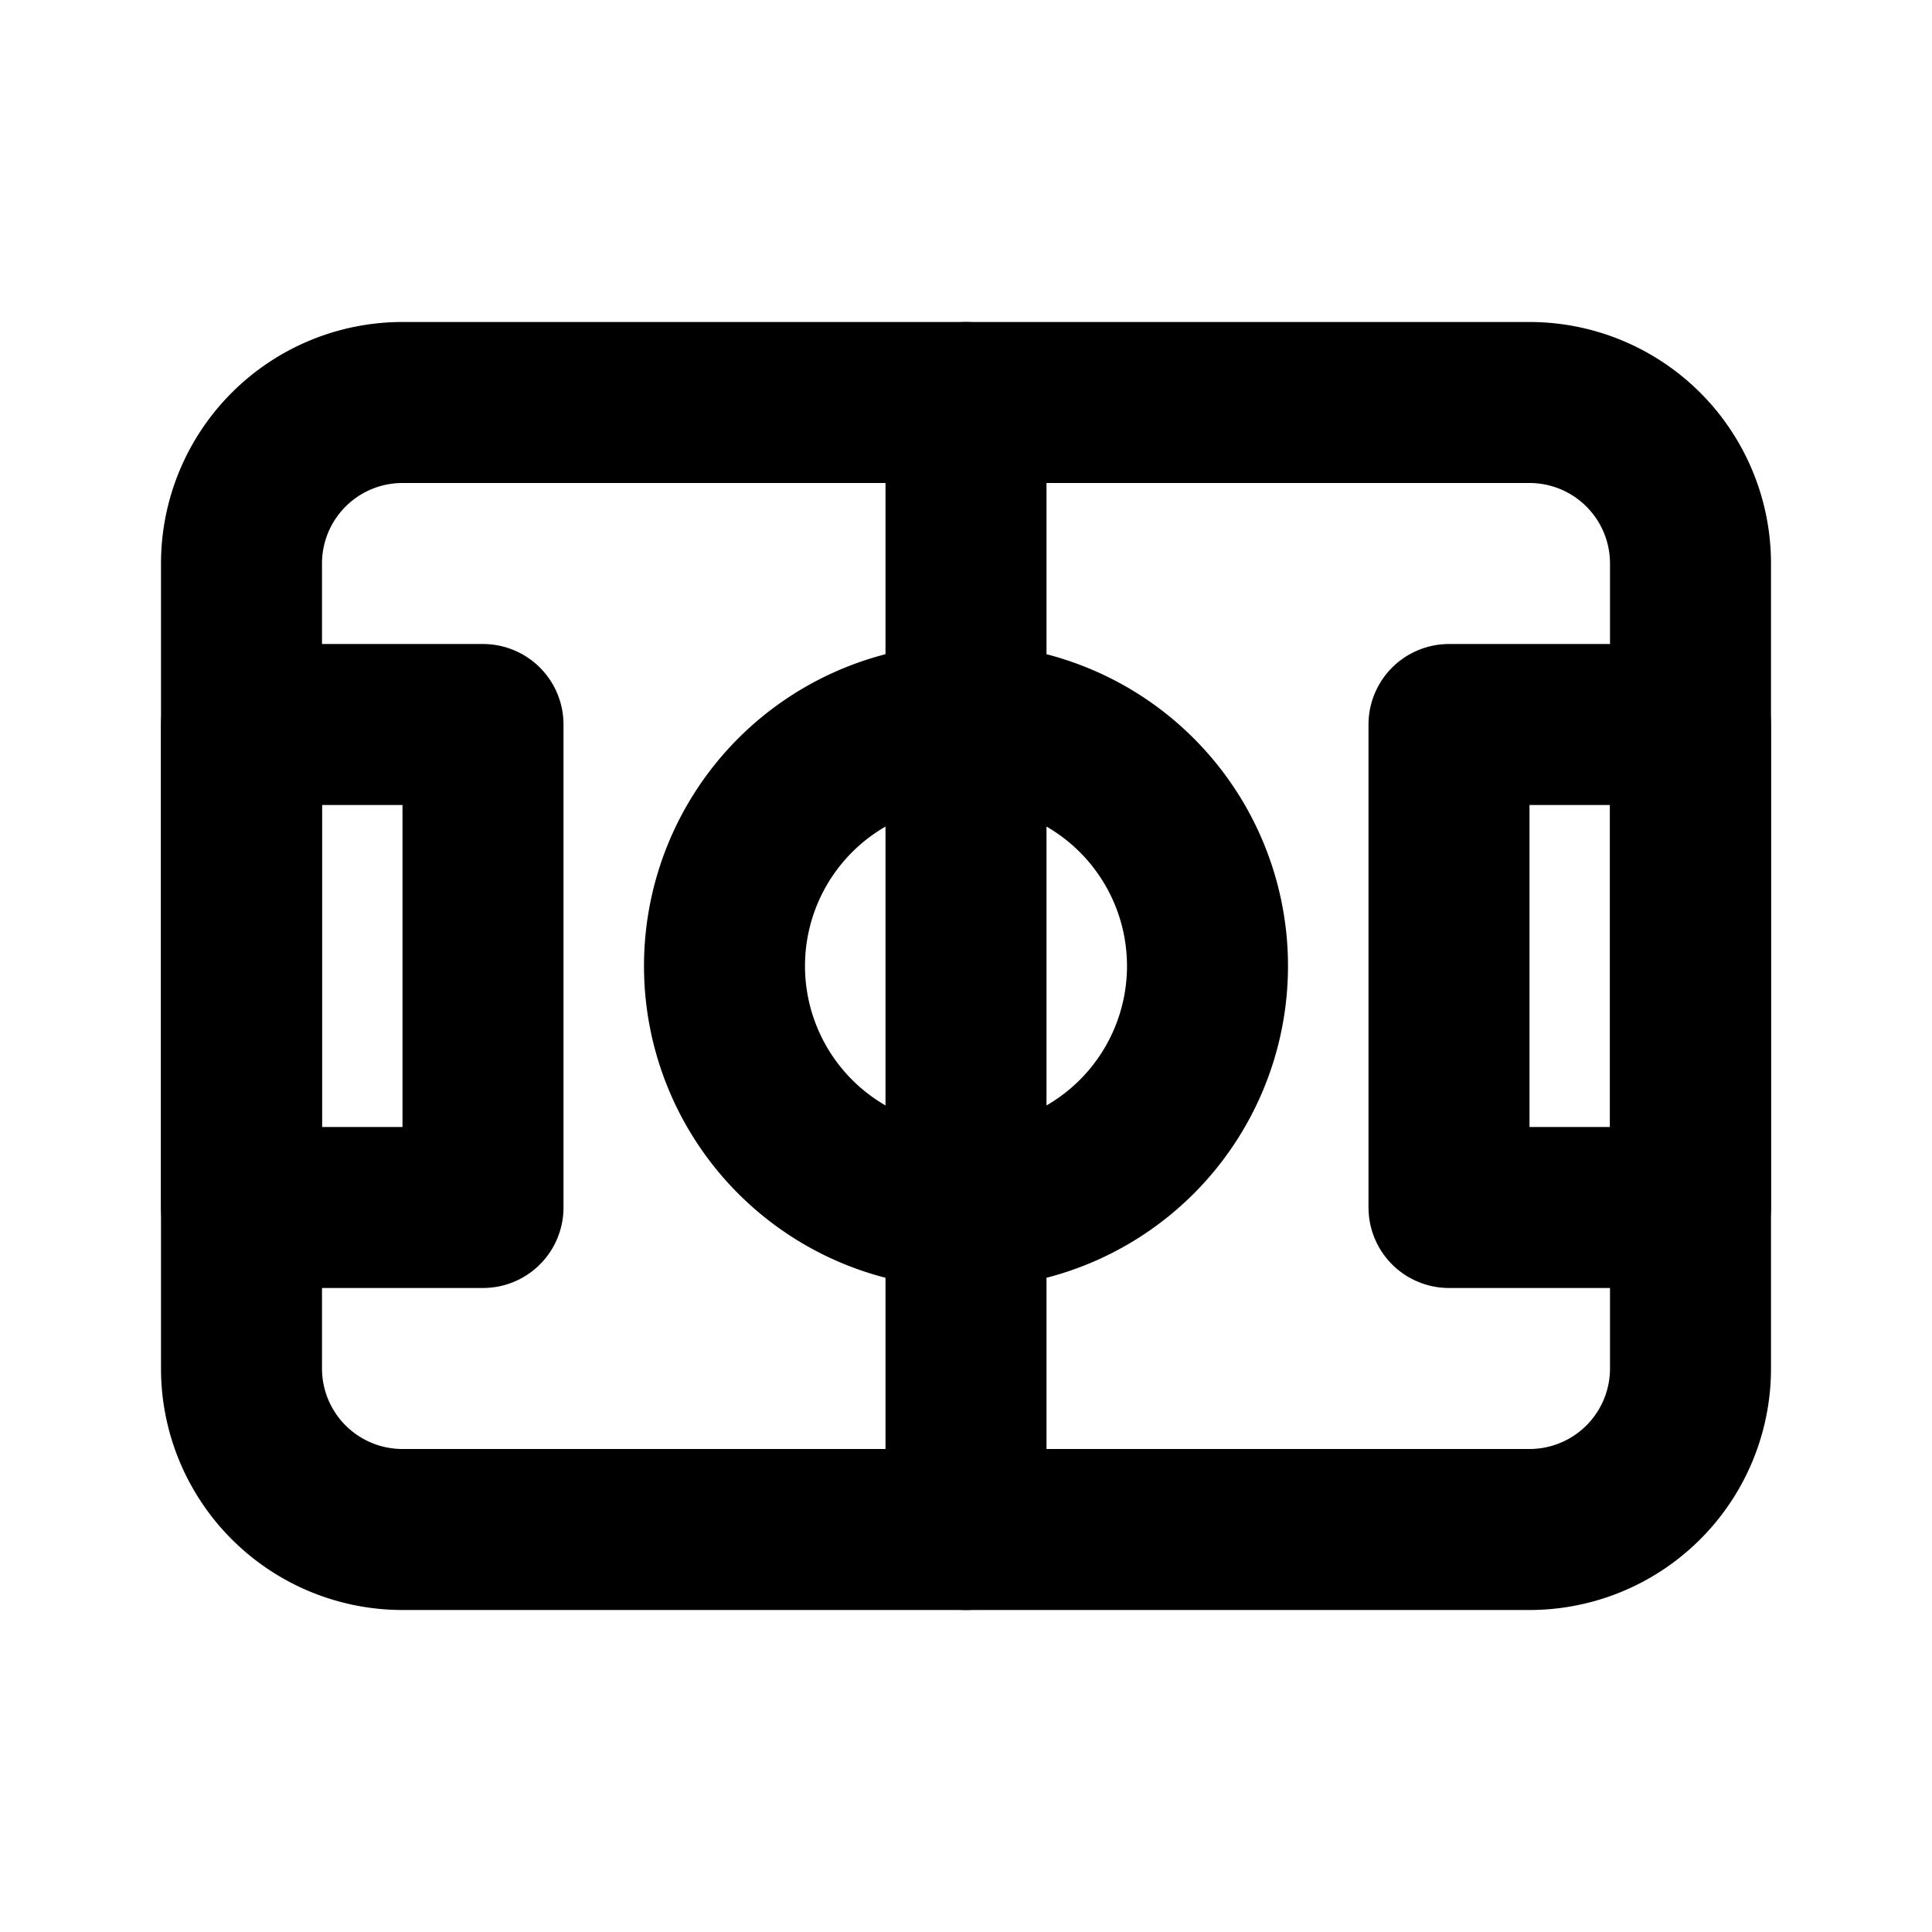 <!--
tags: [football, pitch, player, vall, goal, goalkeeper, kick, ball, score, sport, sportsman]
category: Sport
version: "1.34"
unicode: "ed92"
-->
<svg
  xmlns="http://www.w3.org/2000/svg"
  width="24"
  height="24"
  viewBox="0 0 24 24"
  fill="none"
  stroke="currentColor"
  stroke-width="2"
  stroke-linecap="round"
  stroke-linejoin="round"
>
  <path d="M9 12a3 3 0 1 0 6 0a3 3 0 1 0 -6 0" />
  <path d="M3 9h3v6h-3l0 -6" />
  <path d="M18 9h3v6h-3l0 -6" />
  <path d="M3 7a2 2 0 0 1 2 -2h14a2 2 0 0 1 2 2v10a2 2 0 0 1 -2 2h-14a2 2 0 0 1 -2 -2v-10" />
  <path d="M12 5l0 14" />
</svg>
